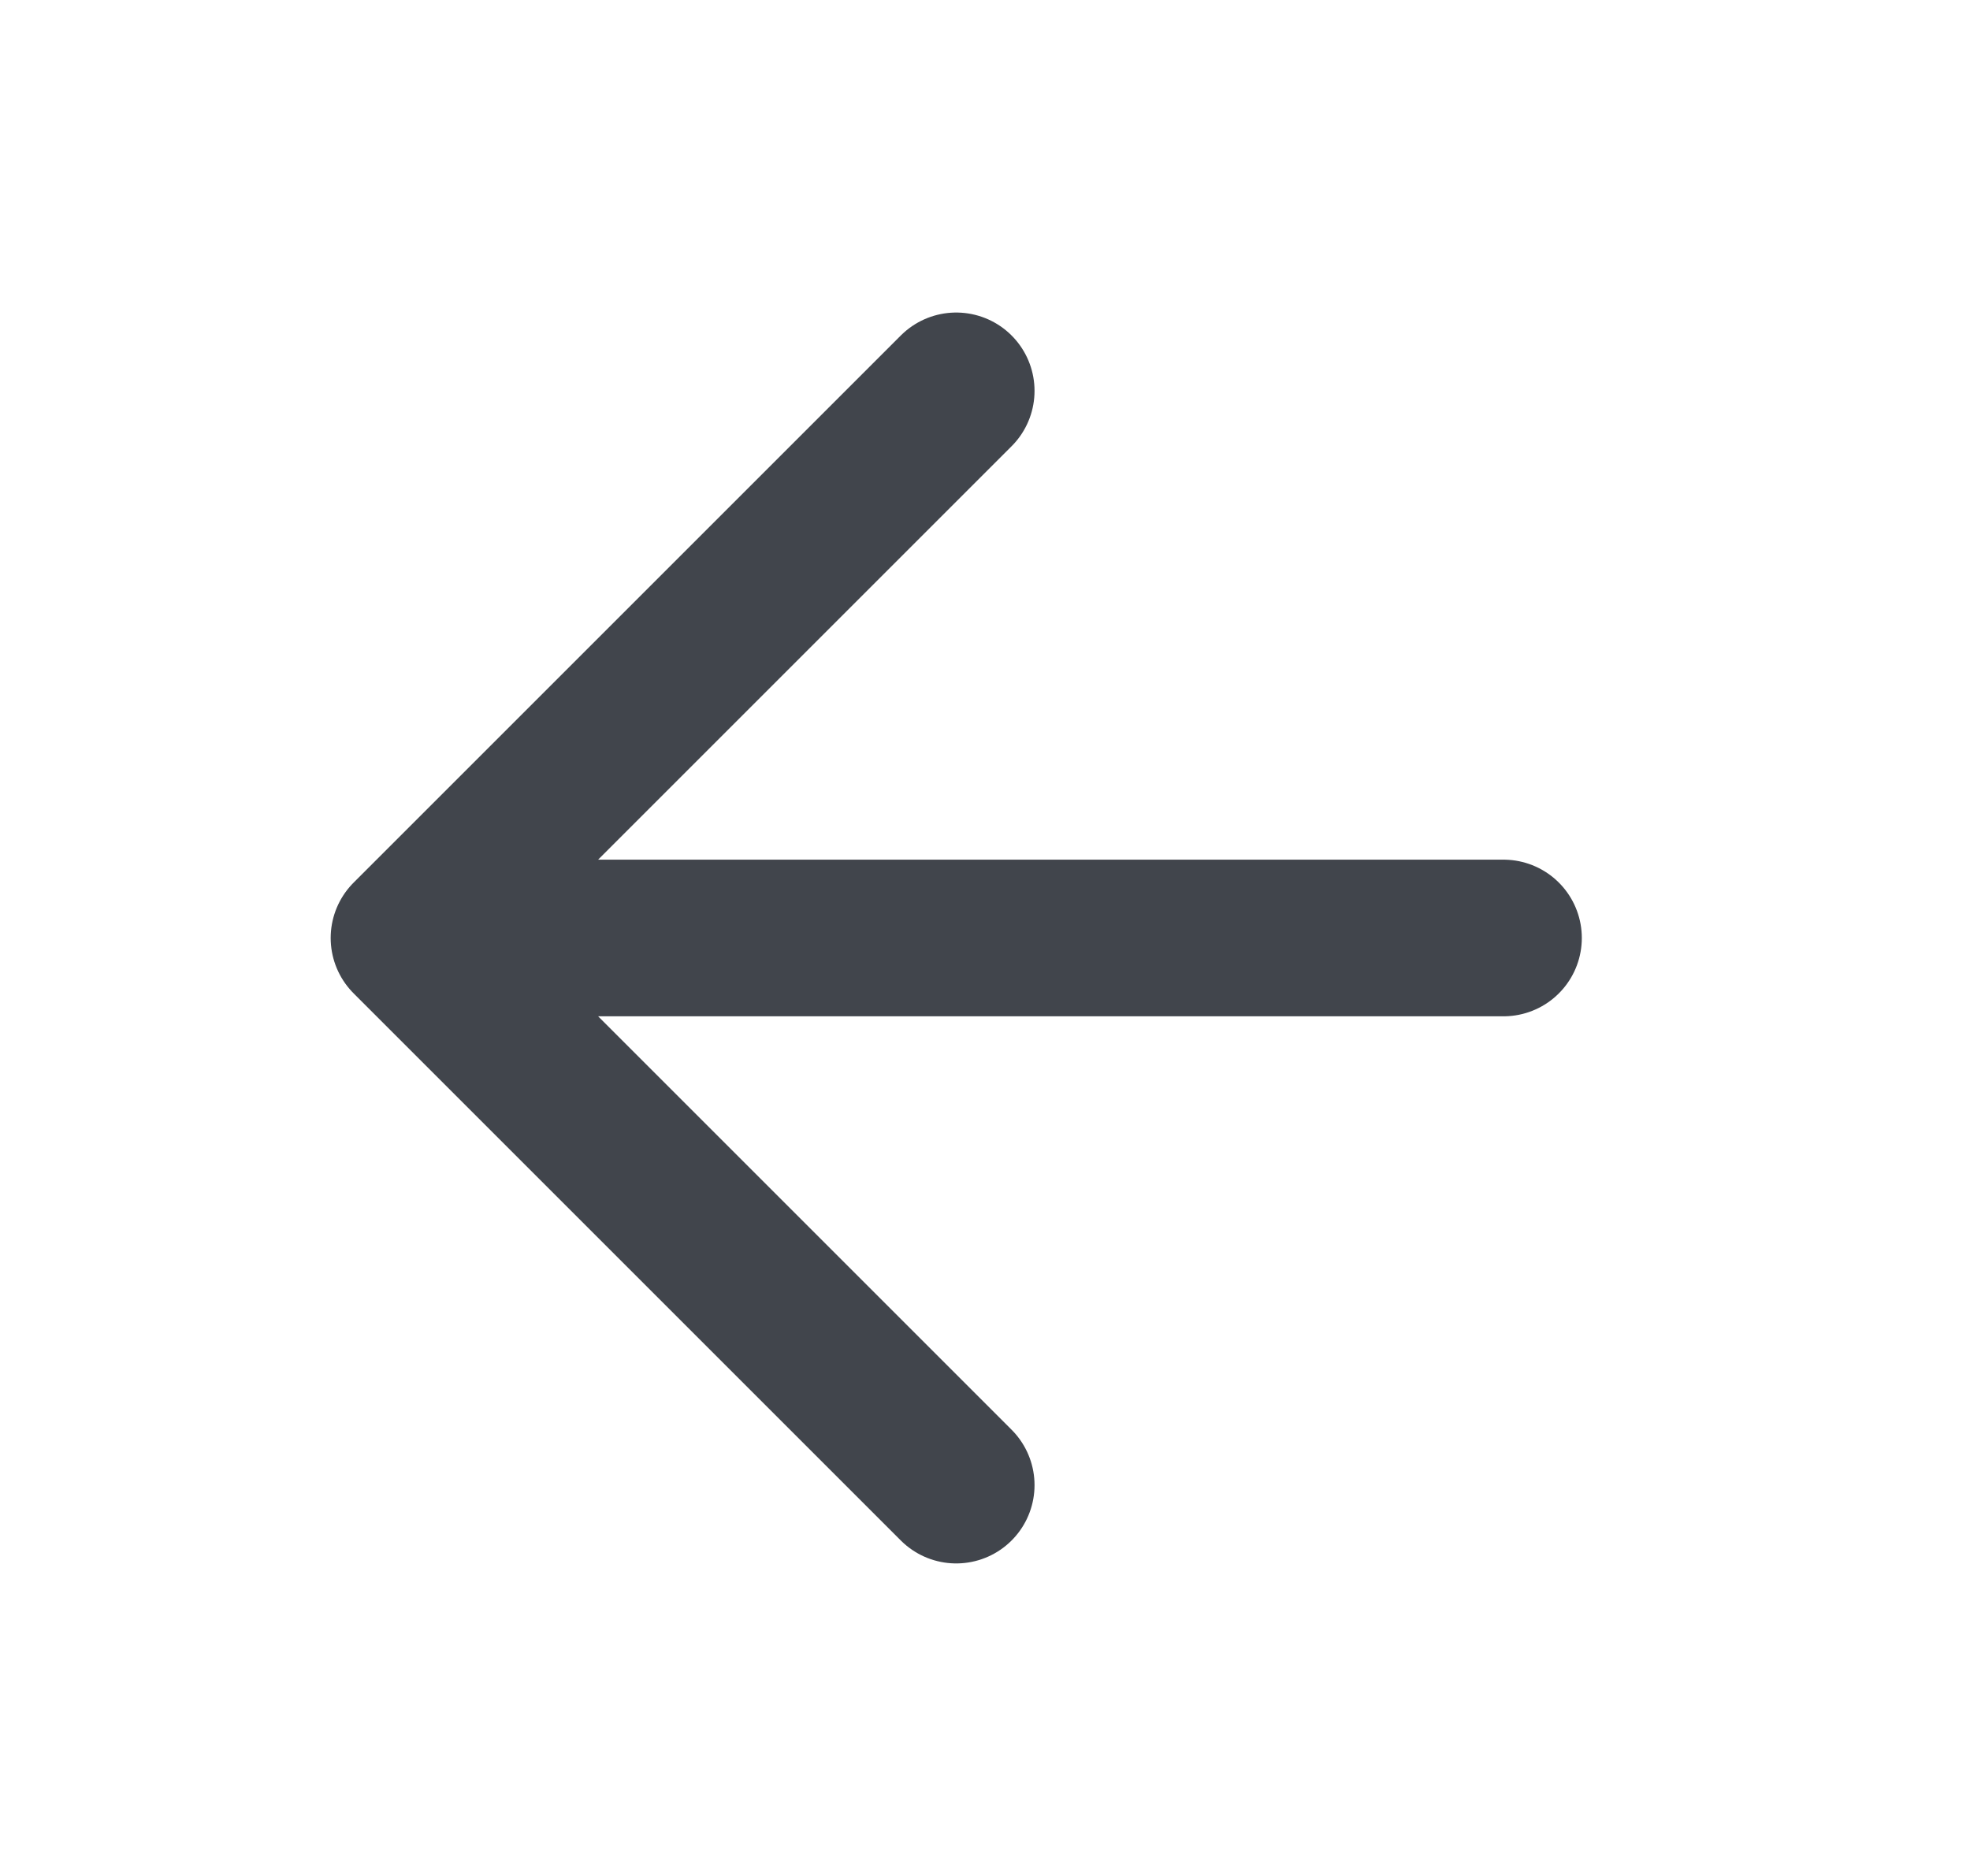 <svg width="21" height="20" viewBox="0 0 21 20" fill="none" xmlns="http://www.w3.org/2000/svg">
<g id="arrow-left">
<path id="Icon" d="M16.027 10H4.36M4.36 10L10.193 15.833M4.36 10L10.193 4.167" stroke="#41454C" stroke-width="1.67" stroke-linecap="round" stroke-linejoin="round"/>
</g>
</svg>
